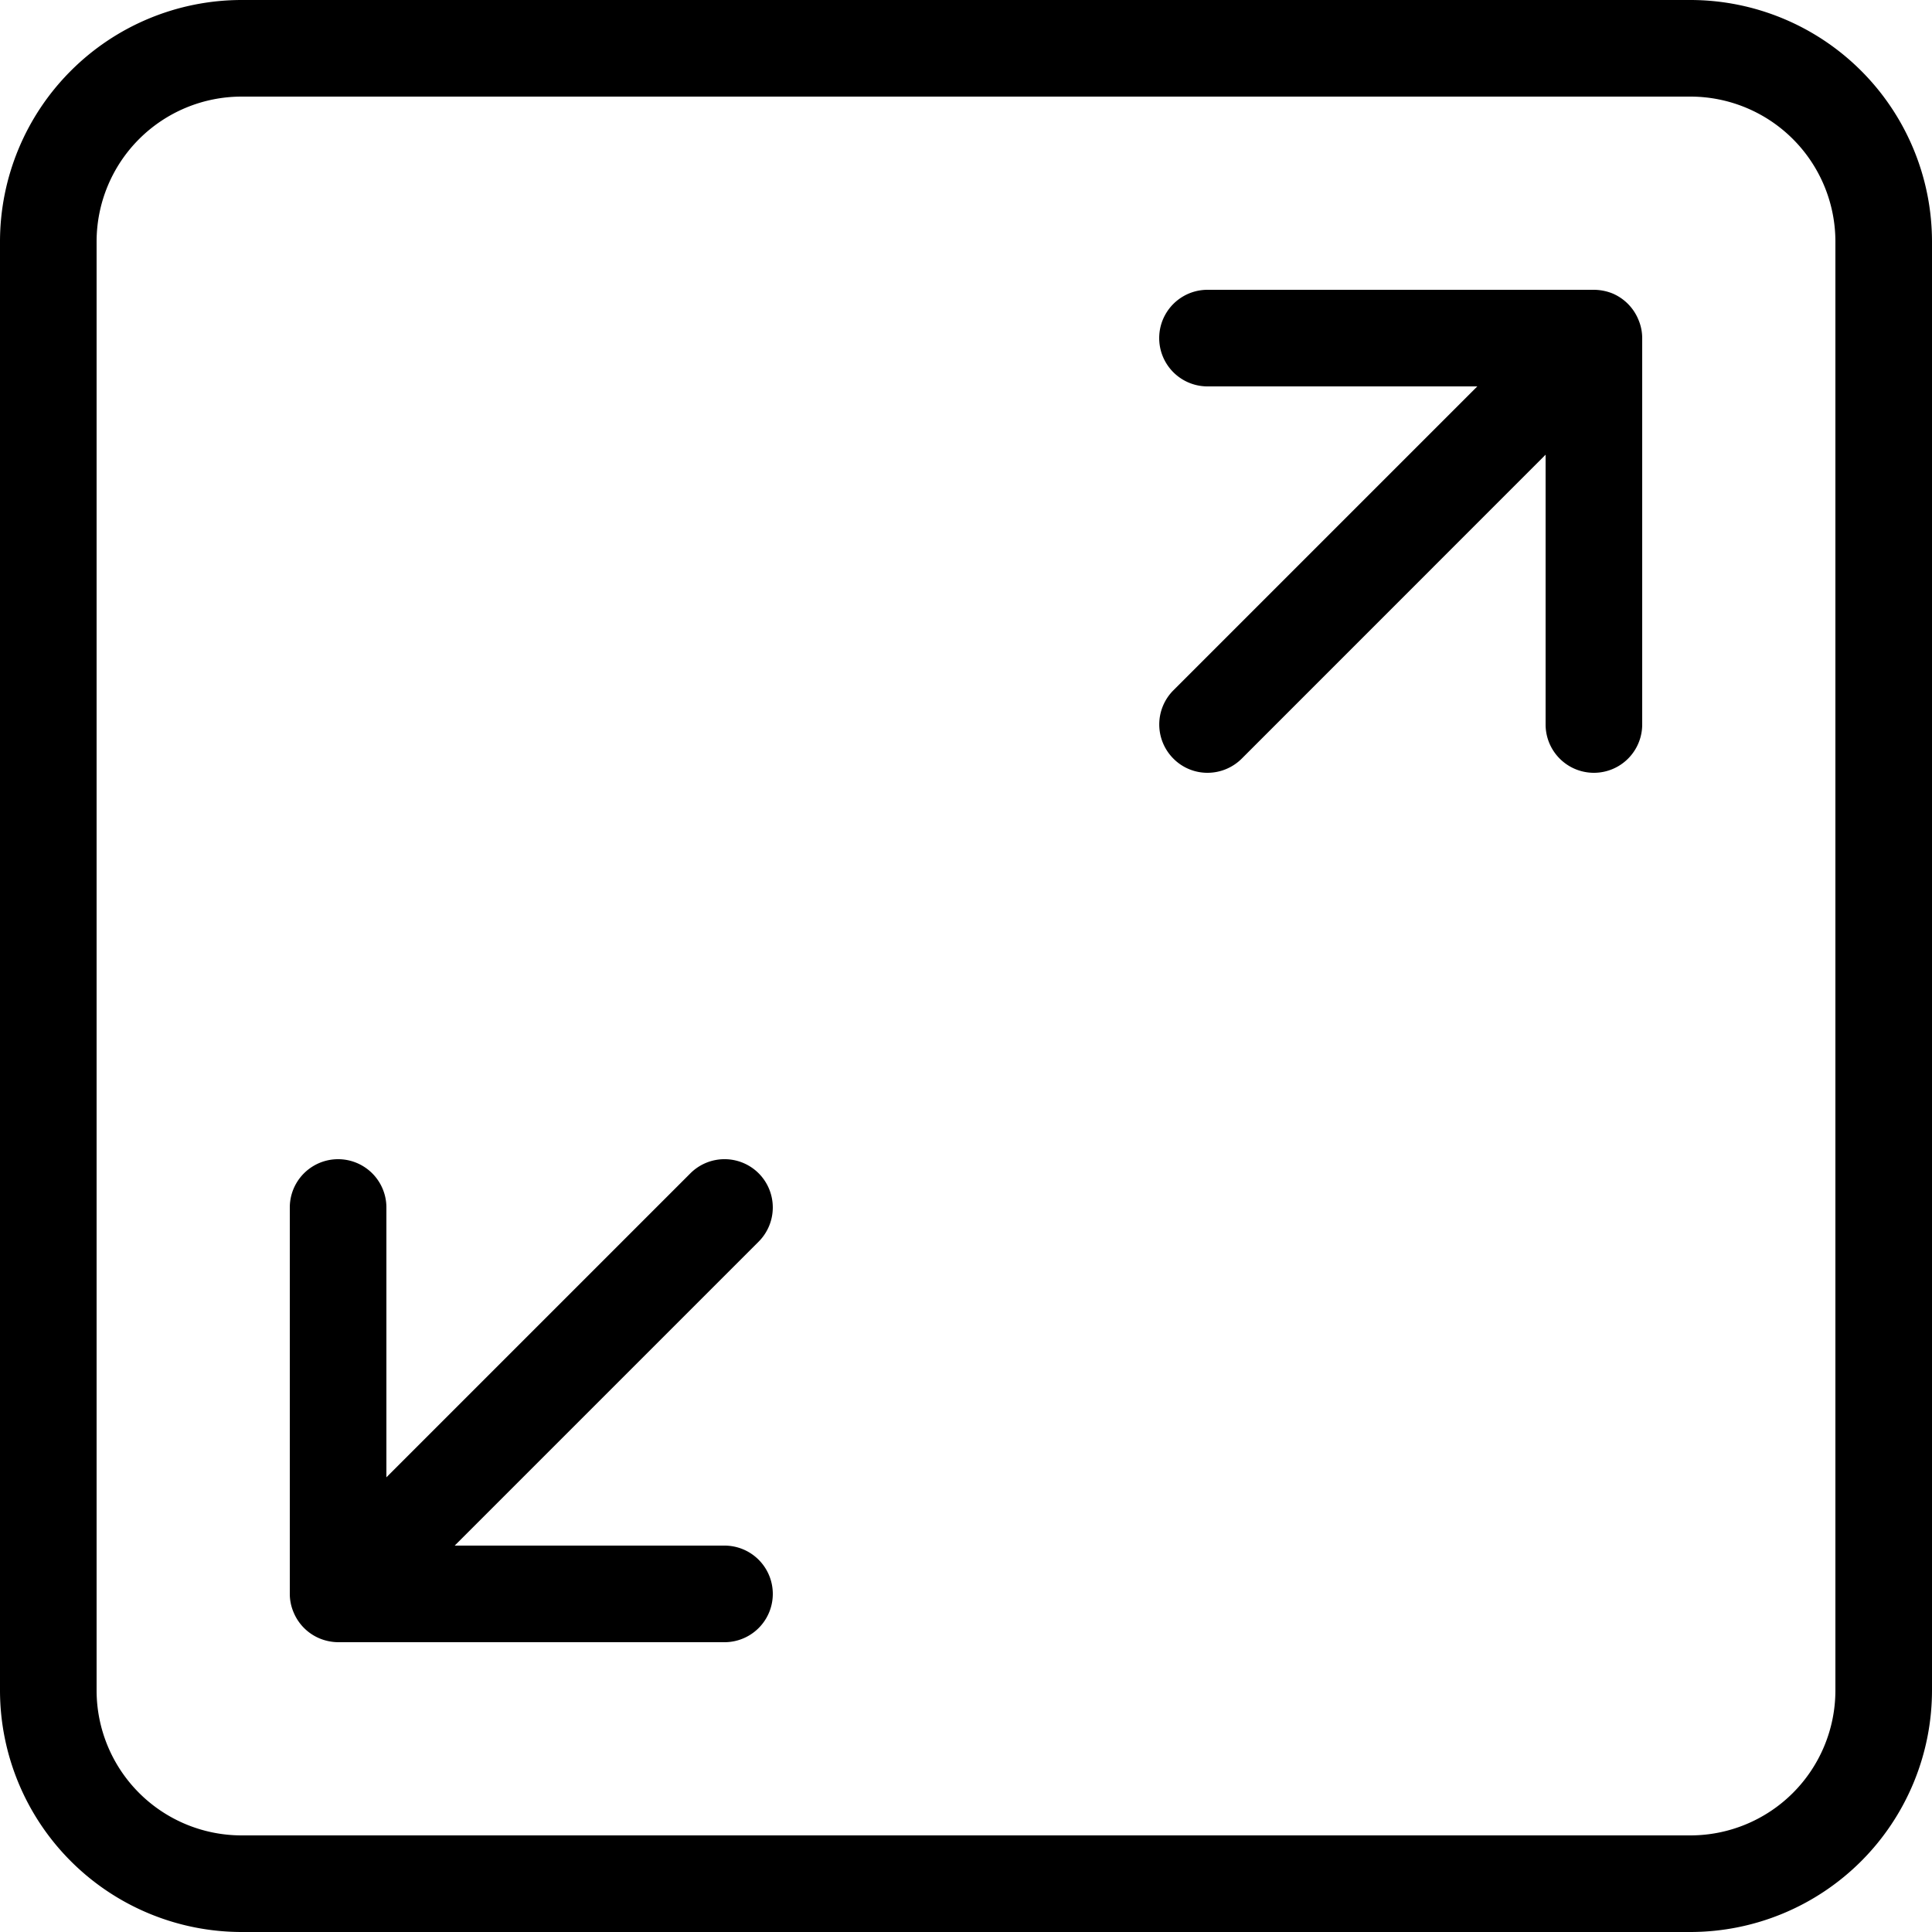 <svg xmlns="http://www.w3.org/2000/svg" width="26" height="26" viewBox="0 0 26 26">
  <g id="Group_46" data-name="Group 46" transform="translate(-2.5 -2.5)">
    <path id="Path_3" data-name="Path 3" d="M11.81,14.69a.65.65,0,0,0-.919,0L6.8,18.781V15.15a.65.65,0,1,0-1.3,0v5.2a.633.633,0,0,0,.051.248.65.65,0,0,0,.352.352A.67.67,0,0,0,6.15,21h5.2a.65.65,0,1,0,0-1.3H7.719l4.09-4.09A.651.651,0,0,0,11.81,14.69Z" transform="translate(0.9 3.6)"/>
    <path id="Path_4" data-name="Path 4" d="M20.6,5.549A.682.682,0,0,0,20.35,5.5h-5.2a.65.65,0,0,0,0,1.3h3.631l-4.09,4.09a.65.65,0,0,0,0,.919A.644.644,0,0,0,15.15,12a.653.653,0,0,0,.46-.19L19.7,7.719V11.35a.65.65,0,0,0,1.3,0V6.15a.633.633,0,0,0-.051-.248A.652.652,0,0,0,20.6,5.549Z" transform="translate(3.6 0.9)"/>
    <path id="Path_5" data-name="Path 5" d="M25.25,2.5H5.75A3.254,3.254,0,0,0,2.5,5.75v19.5A3.254,3.254,0,0,0,5.75,28.5h19.5a3.254,3.254,0,0,0,3.25-3.25V5.75A3.254,3.254,0,0,0,25.25,2.5ZM27.2,25.25a1.952,1.952,0,0,1-1.95,1.95H5.75A1.952,1.952,0,0,1,3.8,25.25V5.75A1.952,1.952,0,0,1,5.75,3.8h19.5A1.952,1.952,0,0,1,27.2,5.75Z"/>
  </g>
</svg>
